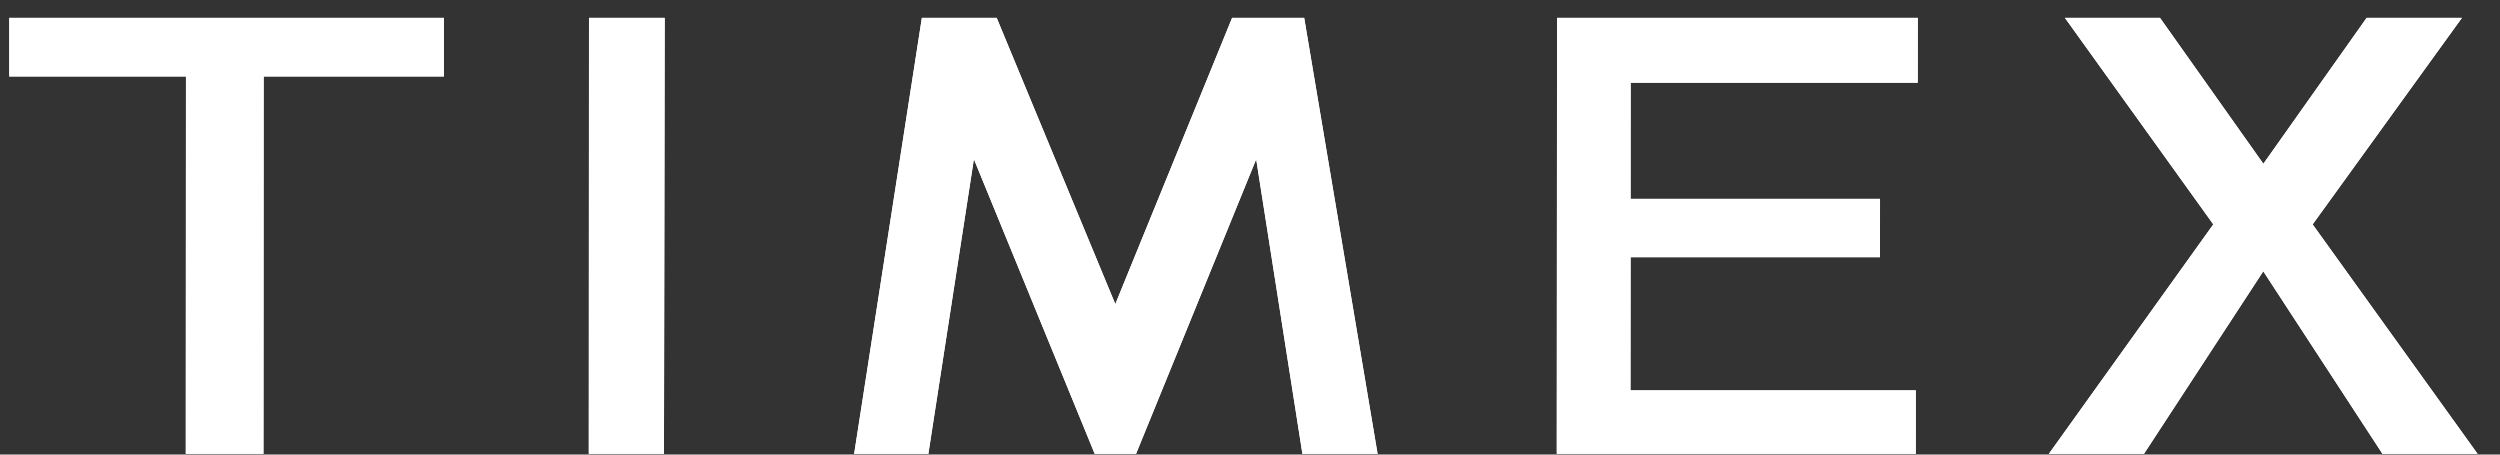<svg xmlns="http://www.w3.org/2000/svg" fill="none" viewBox="0 0 99 18" height="18" width="99">
<rect x="0" y="0" width="99" height="18" fill="#333333" stroke="none"/>
<path fill="white" d="M48.791 0.708L44.166 12.043L39.469 0.708H36.506L33.824 17.974H36.763L38.566 6.302L43.351 17.974H44.987L49.745 6.307L51.576 17.974H54.553L51.646 0.708H48.791Z"></path>
<path fill="white" d="M48.791 0.708L44.166 12.043L39.469 0.708H36.506L33.824 17.974H36.763L38.566 6.302L43.351 17.974H44.987L49.745 6.307L51.576 17.974H54.553L51.646 0.708H48.791Z"></path>
<path fill="white" d="M7.357 17.974L7.364 3.028H0.367V0.707H17.577V3.028H10.441L10.433 17.974H7.357Z"></path>
<path fill="white" d="M7.357 17.974L7.364 3.028H0.367V0.707H17.577V3.028H10.441L10.433 17.974H7.357Z"></path>
<path fill="white" d="M61.648 17.974L61.659 0.707H75.945L75.942 3.275H64.574L64.571 7.876H74.449L74.447 10.184H64.571L64.567 15.458H75.866L75.864 17.974H61.648Z"></path>
<path fill="white" d="M61.648 17.974L61.659 0.707H75.945L75.942 3.275H64.574L64.571 7.876H74.449L74.447 10.184H64.571L64.567 15.458H75.866L75.864 17.974H61.648Z"></path>
<path fill="white" d="M23.316 17.974L23.324 0.707H26.322L26.293 17.974H23.316Z"></path>
<path fill="white" d="M23.316 17.974L23.324 0.707H26.322L26.293 17.974H23.316Z"></path>
<path fill="white" d="M81.133 17.974L87.647 8.885L81.771 0.707H85.536L89.629 6.486L93.719 0.707H97.492L91.58 8.886L98.113 17.974H94.347L89.626 10.743L84.9 17.974H81.133Z"></path>
<path fill="white" d="M81.133 17.974L87.647 8.885L81.771 0.707H85.536L89.629 6.486L93.719 0.707H97.492L91.58 8.886L98.113 17.974H94.347L89.626 10.743L84.9 17.974H81.133Z"></path>
</svg>
